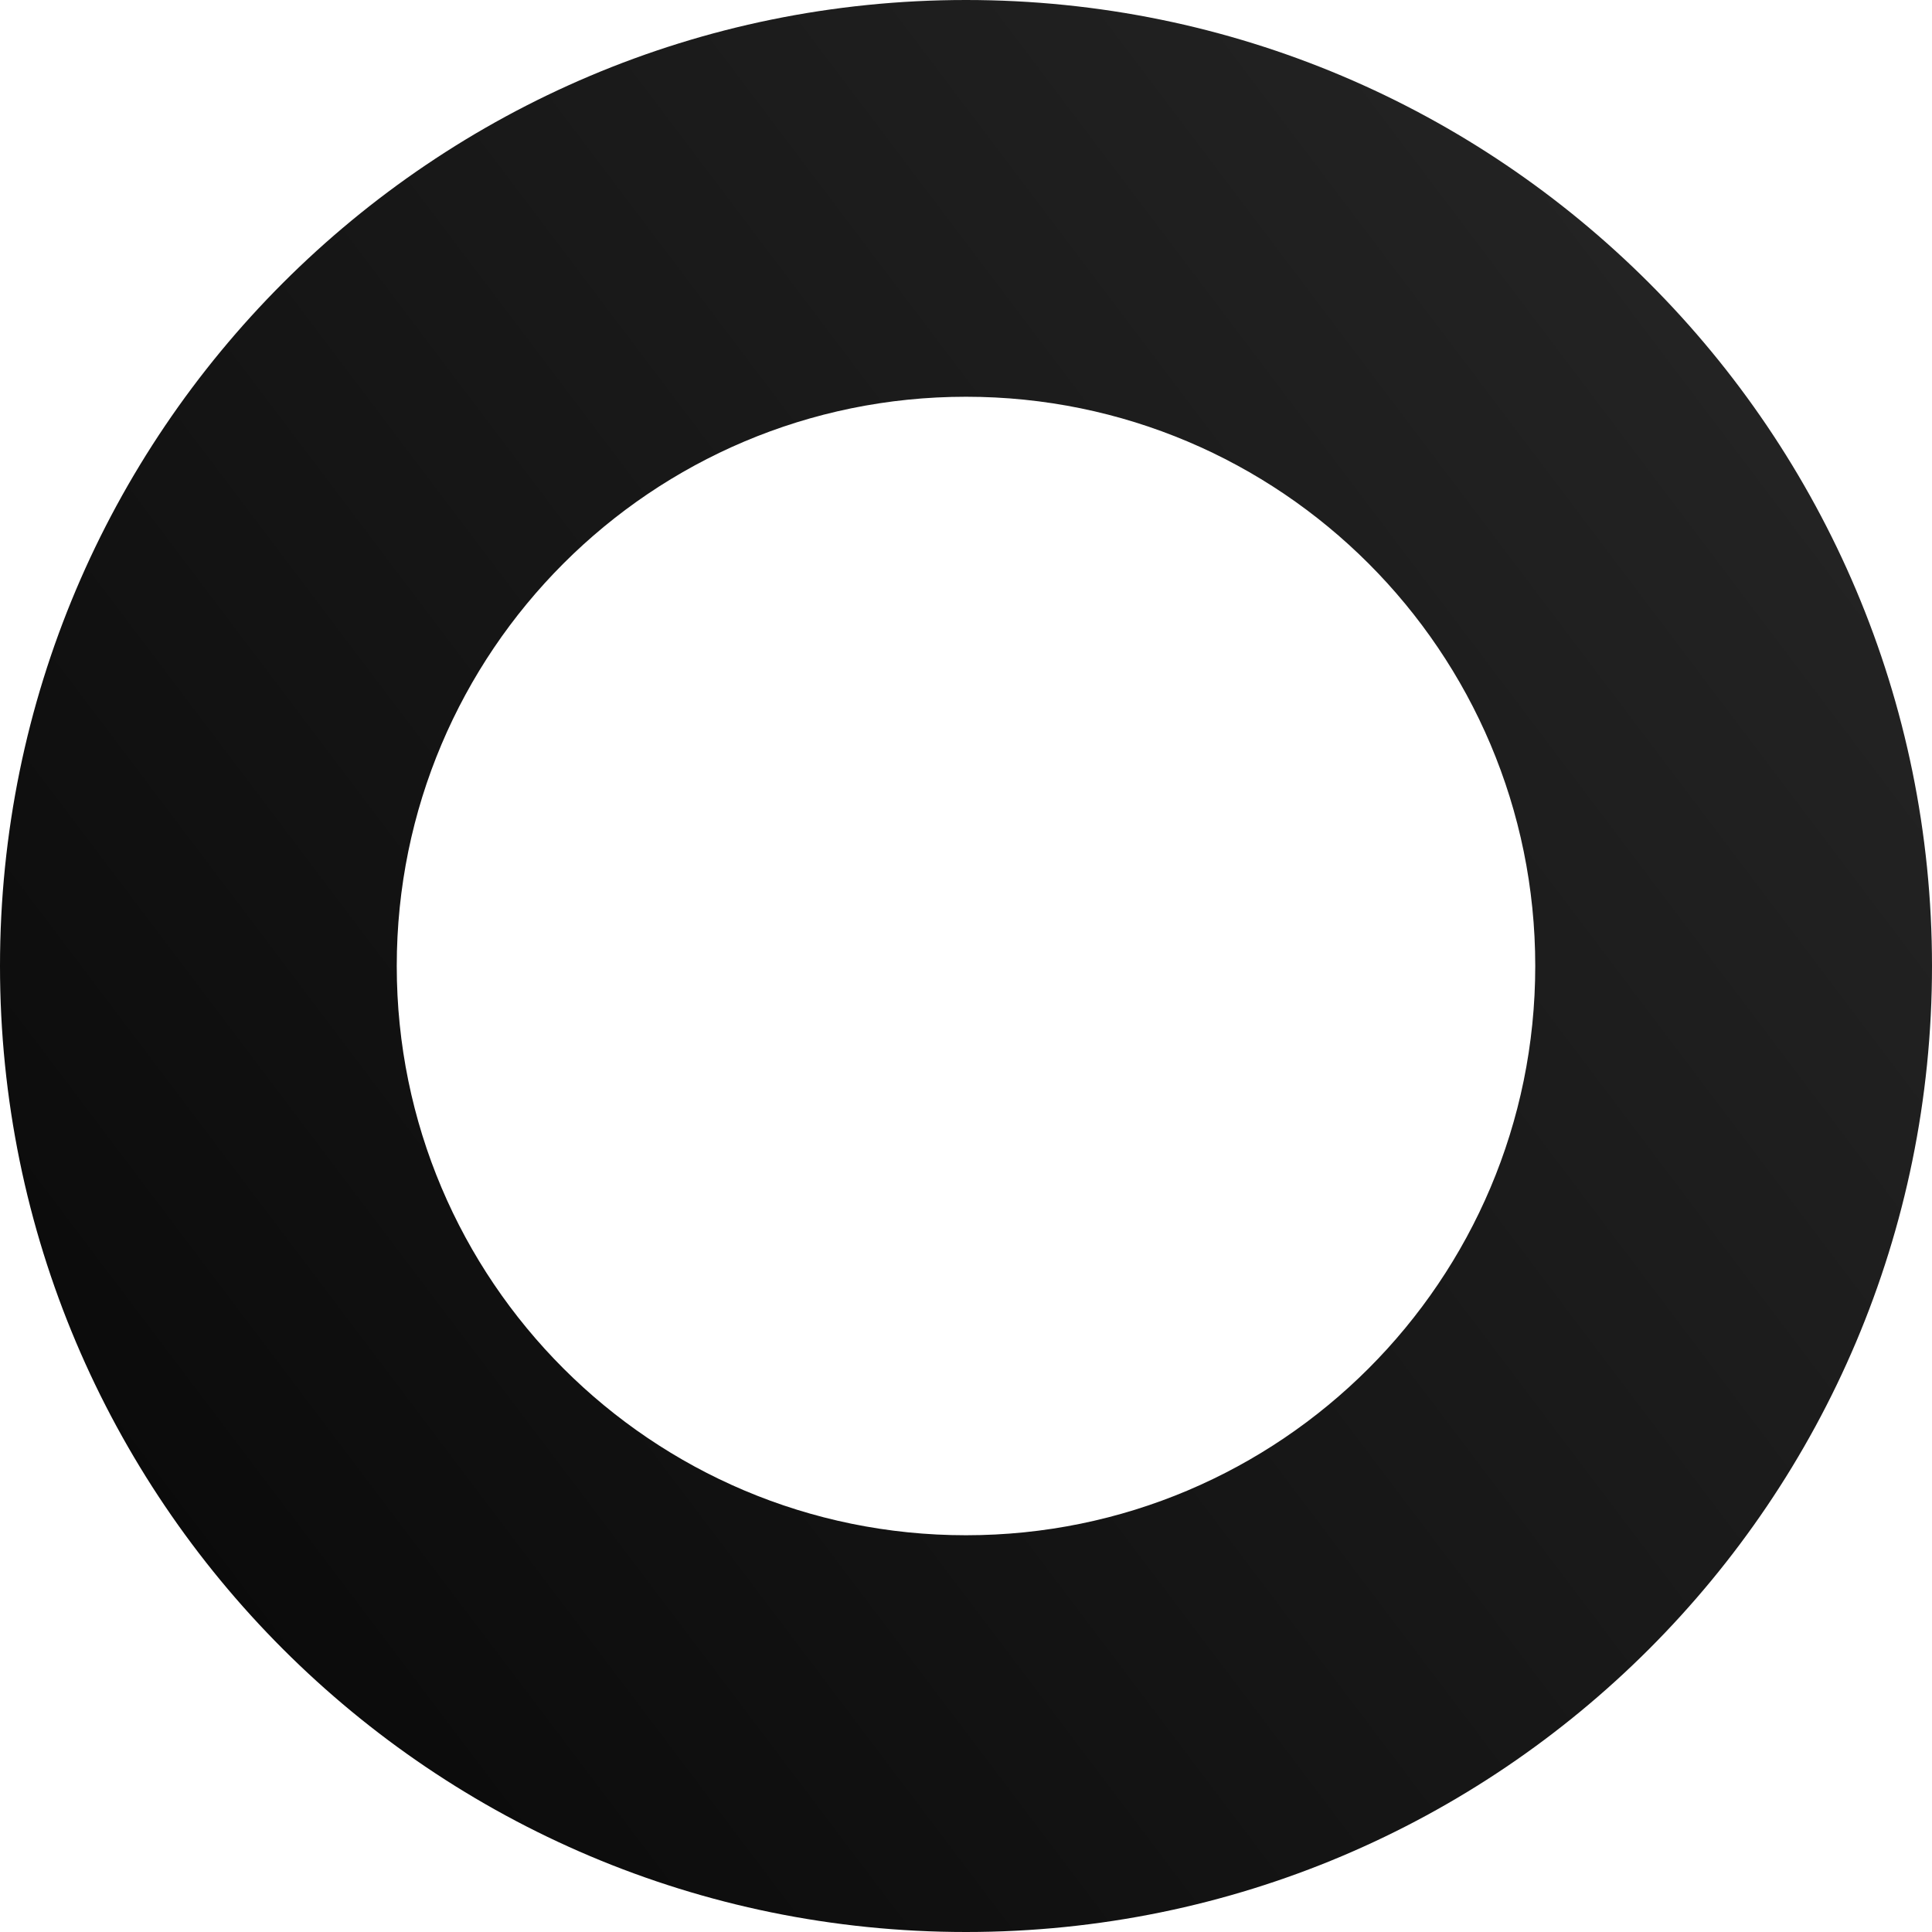 <?xml version="1.0" encoding="UTF-8"?> <svg xmlns="http://www.w3.org/2000/svg" xmlns:xlink="http://www.w3.org/1999/xlink" width="112px" height="112px" viewBox="0 0 112 112"> <!-- Generator: Sketch 50.2 (55047) - http://www.bohemiancoding.com/sketch --> <title>Oval</title> <desc>Created with Sketch.</desc> <defs> <linearGradient x1="2.63%" y1="78.694%" x2="96.212%" y2="8.068%" id="linearGradient-1"> <stop stop-color="#0A0A0A" offset="0%"></stop> <stop stop-color="#262626" offset="100%"></stop> </linearGradient> </defs> <g id="Landingpage" stroke="none" stroke-width="1" fill="none" fill-rule="evenodd"> <g id="Desktop-HD-Copy-8" transform="translate(-364, -1431)" fill="url(#linearGradient-1)" fill-rule="nonzero"> <g id="Group-6-Copy-2" transform="translate(142, 1409)"> <path d="M278,111 C296.225,111 311,96.225 311,78 C311,59.775 296.225,45 278,45 C259.775,45 245,59.775 245,78 C245,96.225 259.775,111 278,111 Z M278,134 C247.072,134 222,108.928 222,78 C222,47.072 247.072,22 278,22 C308.928,22 334,47.072 334,78 C334,108.928 308.928,134 278,134 Z" id="Oval"></path> </g> </g> </g> </svg> 